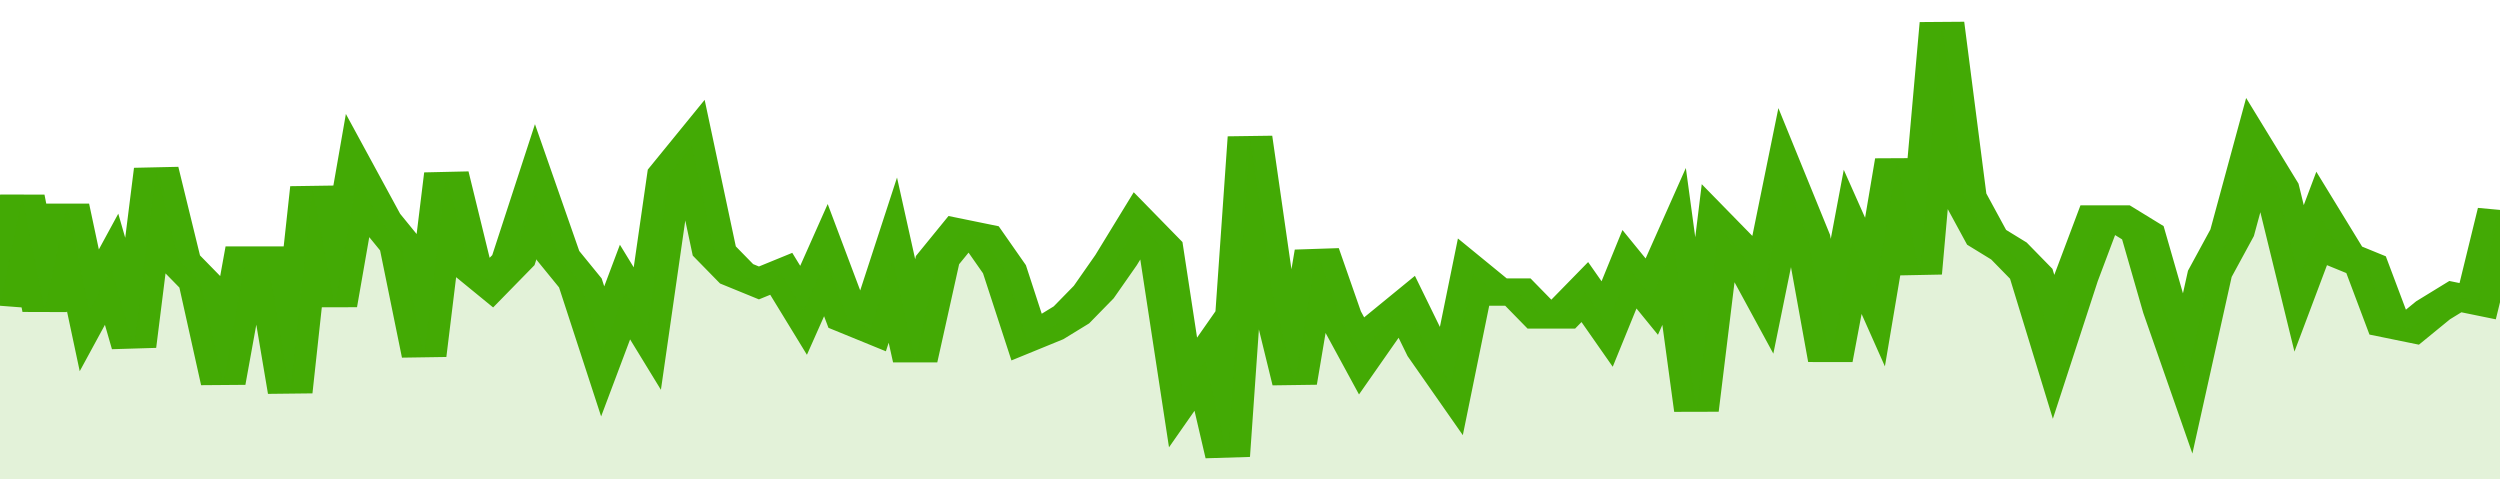 <svg xmlns="http://www.w3.org/2000/svg" viewBox="0 0 336 105" width="120" height="23" preserveAspectRatio="none">
				 <polyline fill="none" stroke="#43AA05" stroke-width="6" points="0, 67 3, 43 6, 68 9, 45 12, 68 15, 59 18, 76 21, 37 24, 57 27, 62 30, 84 33, 57 36, 57 39, 86 42, 41 45, 67 48, 39 51, 48 54, 54 57, 78 60, 38 63, 58 66, 62 69, 57 72, 42 75, 56 78, 62 81, 77 84, 64 87, 72 90, 38 93, 32 96, 55 99, 60 102, 62 105, 60 108, 68 111, 57 114, 70 117, 72 120, 57 123, 79 126, 57 129, 51 132, 52 135, 59 138, 74 141, 72 144, 69 147, 64 150, 57 153, 49 156, 54 159, 86 162, 79 165, 100 168, 30 171, 64 174, 84 177, 55 180, 69 183, 78 186, 71 189, 67 192, 77 195, 84 198, 60 201, 64 204, 64 207, 69 210, 69 213, 64 216, 71 219, 59 222, 65 225, 54 228, 90 231, 50 234, 55 237, 64 240, 40 243, 52 246, 79 249, 53 252, 64 255, 35 258, 60 261, 5 264, 43 267, 52 270, 55 273, 60 276, 76 279, 61 282, 48 285, 48 288, 51 291, 68 294, 82 297, 60 300, 51 303, 33 306, 41 309, 61 312, 48 315, 56 318, 58 321, 71 324, 72 327, 68 330, 65 333, 66 336, 46 336, 46 "> </polyline>
				 <polygon fill="#43AA05" opacity="0.15" points="0, 105 0, 67 3, 43 6, 68 9, 45 12, 68 15, 59 18, 76 21, 37 24, 57 27, 62 30, 84 33, 57 36, 57 39, 86 42, 41 45, 67 48, 39 51, 48 54, 54 57, 78 60, 38 63, 58 66, 62 69, 57 72, 42 75, 56 78, 62 81, 77 84, 64 87, 72 90, 38 93, 32 96, 55 99, 60 102, 62 105, 60 108, 68 111, 57 114, 70 117, 72 120, 57 123, 79 126, 57 129, 51 132, 52 135, 59 138, 74 141, 72 144, 69 147, 64 150, 57 153, 49 156, 54 159, 86 162, 79 165, 100 168, 30 171, 64 174, 84 177, 55 180, 69 183, 78 186, 71 189, 67 192, 77 195, 84 198, 60 201, 64 204, 64 207, 69 210, 69 213, 64 216, 71 219, 59 222, 65 225, 54 228, 90 231, 50 234, 55 237, 64 240, 40 243, 52 246, 79 249, 53 252, 64 255, 35 258, 60 261, 5 264, 43 267, 52 270, 55 273, 60 276, 76 279, 61 282, 48 285, 48 288, 51 291, 68 294, 82 297, 60 300, 51 303, 33 306, 41 309, 61 312, 48 315, 56 318, 58 321, 71 324, 72 327, 68 330, 65 333, 66 336, 46 336, 105 "></polygon>
			</svg>